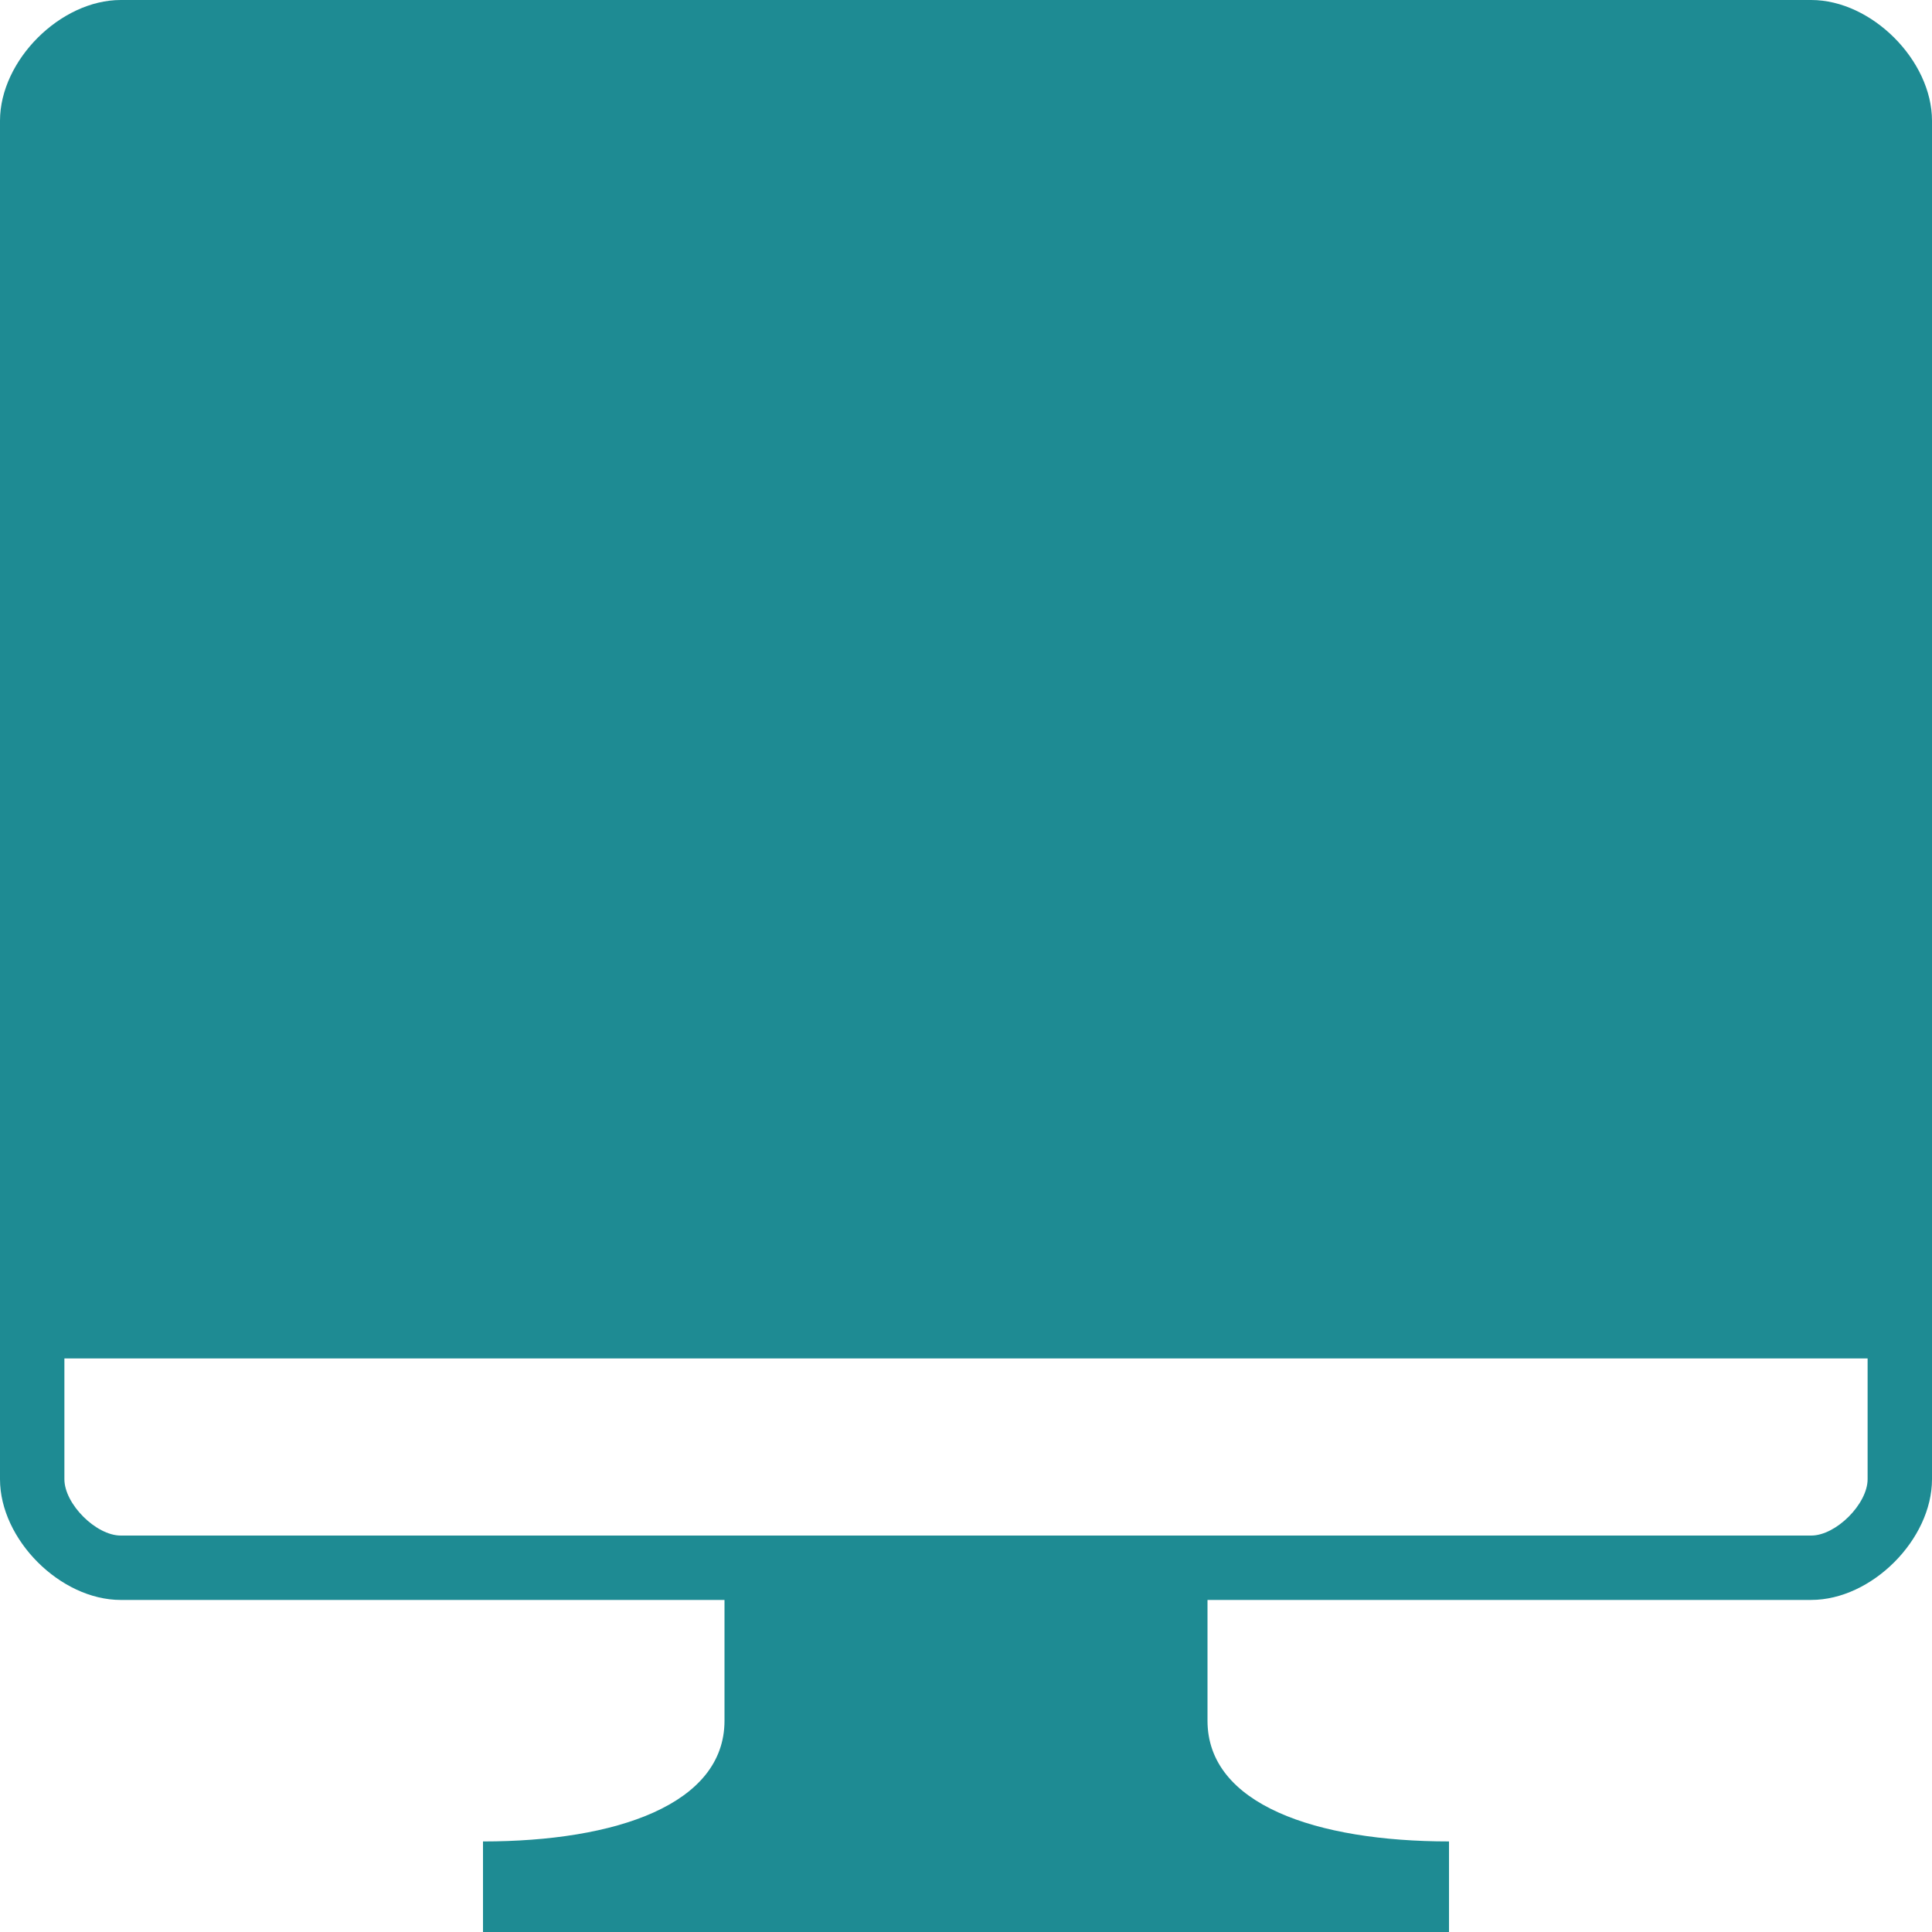 <svg width="100" height="100" viewBox="0 0 100 100" fill="none" xmlns="http://www.w3.org/2000/svg">
<path id="Vector" d="M93.75 0H6.25C3.125 0 0 3.125 0 6.25V76.563C0 79.688 3.125 82.813 6.25 82.813H37.5V89.063C37.5 93.403 31.87 95.313 25 95.313V100H75V95.312C68.128 95.312 62.5 93.402 62.5 89.062V82.812H93.75C96.875 82.812 100 79.687 100 76.562V6.25C100 3.125 96.875 0 93.75 0ZM96.667 76.563C96.667 77.845 95.03 79.48 93.75 79.48H6.25C4.968 79.48 3.333 77.845 3.333 76.563V70.313H96.667V76.563Z" fill="#1E8B93"/>
</svg>
